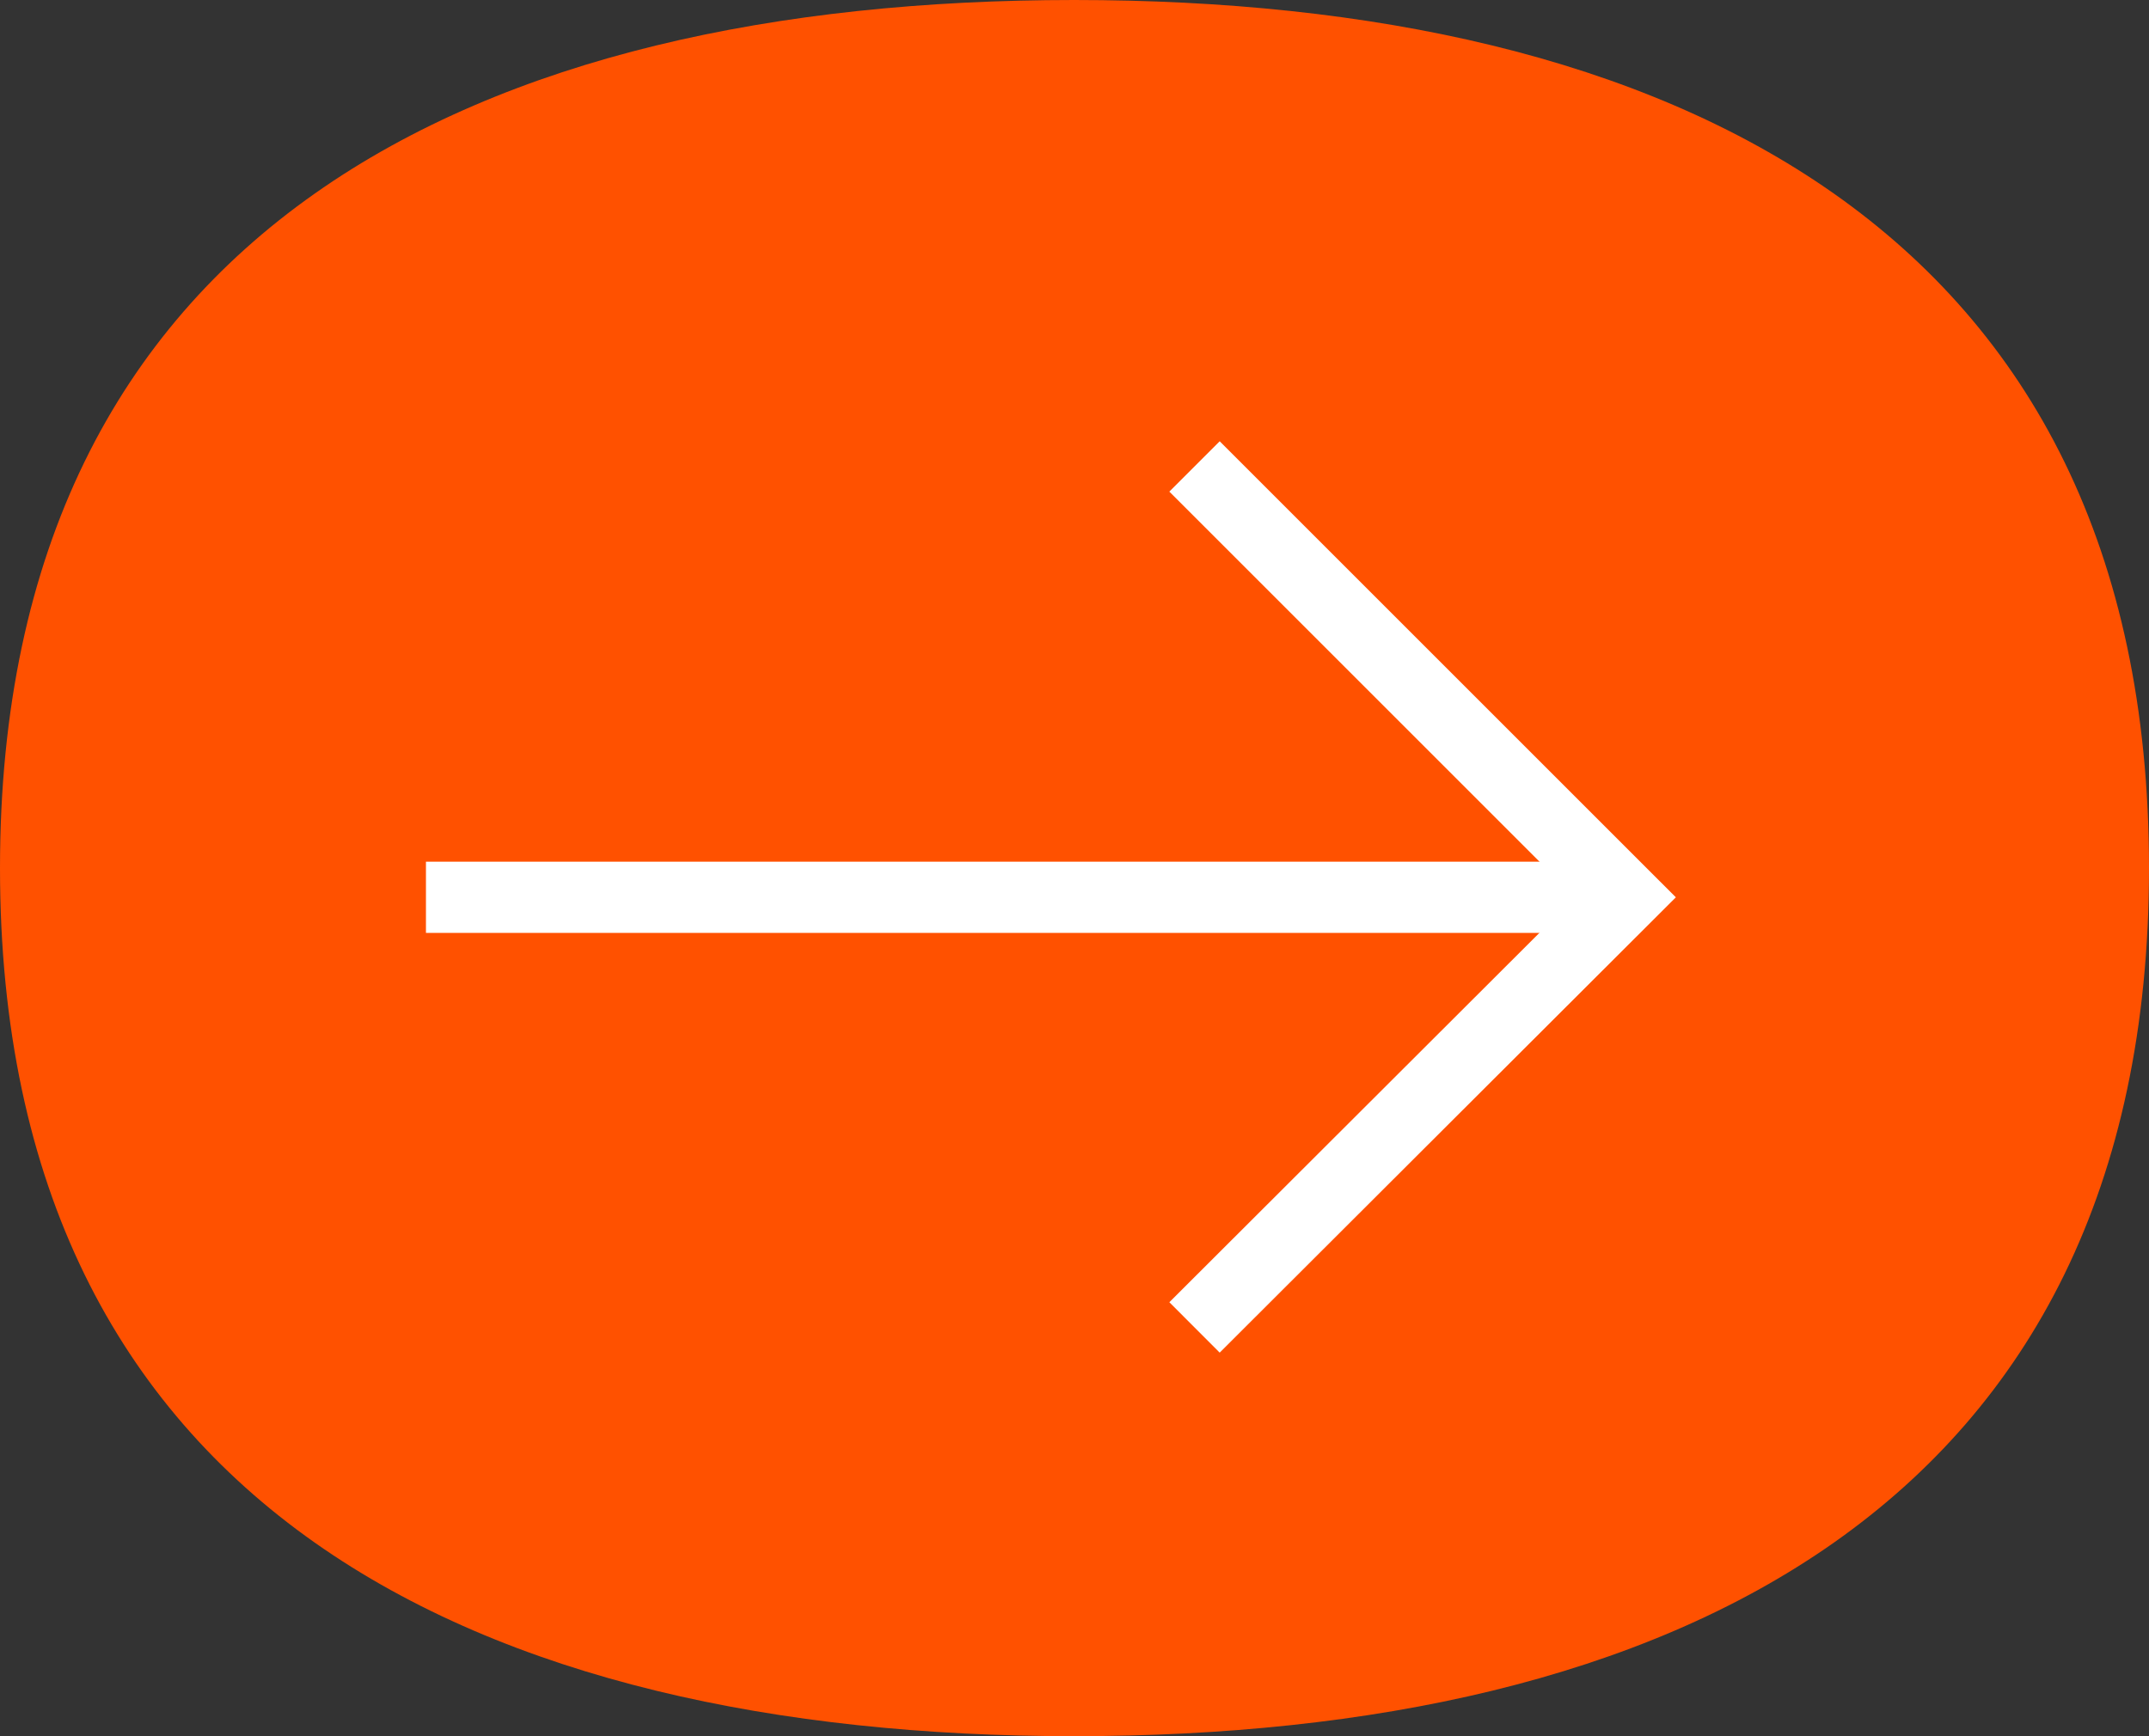 <?xml version="1.0" encoding="UTF-8"?> <svg xmlns="http://www.w3.org/2000/svg" viewBox="0 0 30.17 24.38"><rect x="0" y="0" width="30.17" height="24.38" fill="#333333" stroke="none"/><defs><style>.cls-1{fill:#ff5100;}.cls-2{fill:none;stroke:#fff;stroke-miterlimit:10;}</style></defs><title>Asset 2</title><g id="Layer_2" data-name="Layer 2"><g id="Layer_1-2" data-name="Layer 1"><path class="cls-1" d="M30.17,12.19c0,9-6.76,12.19-15.09,12.19S0,21.19,0,12.19,6.75,0,15.08,0,30.17,3.19,30.17,12.19"></path><line class="cls-2" x1="5.98" y1="12.6" x2="22.2" y2="12.6"></line><polyline class="cls-2" points="16.77 6.55 22.82 12.6 16.77 18.64"></polyline></g></g></svg> 